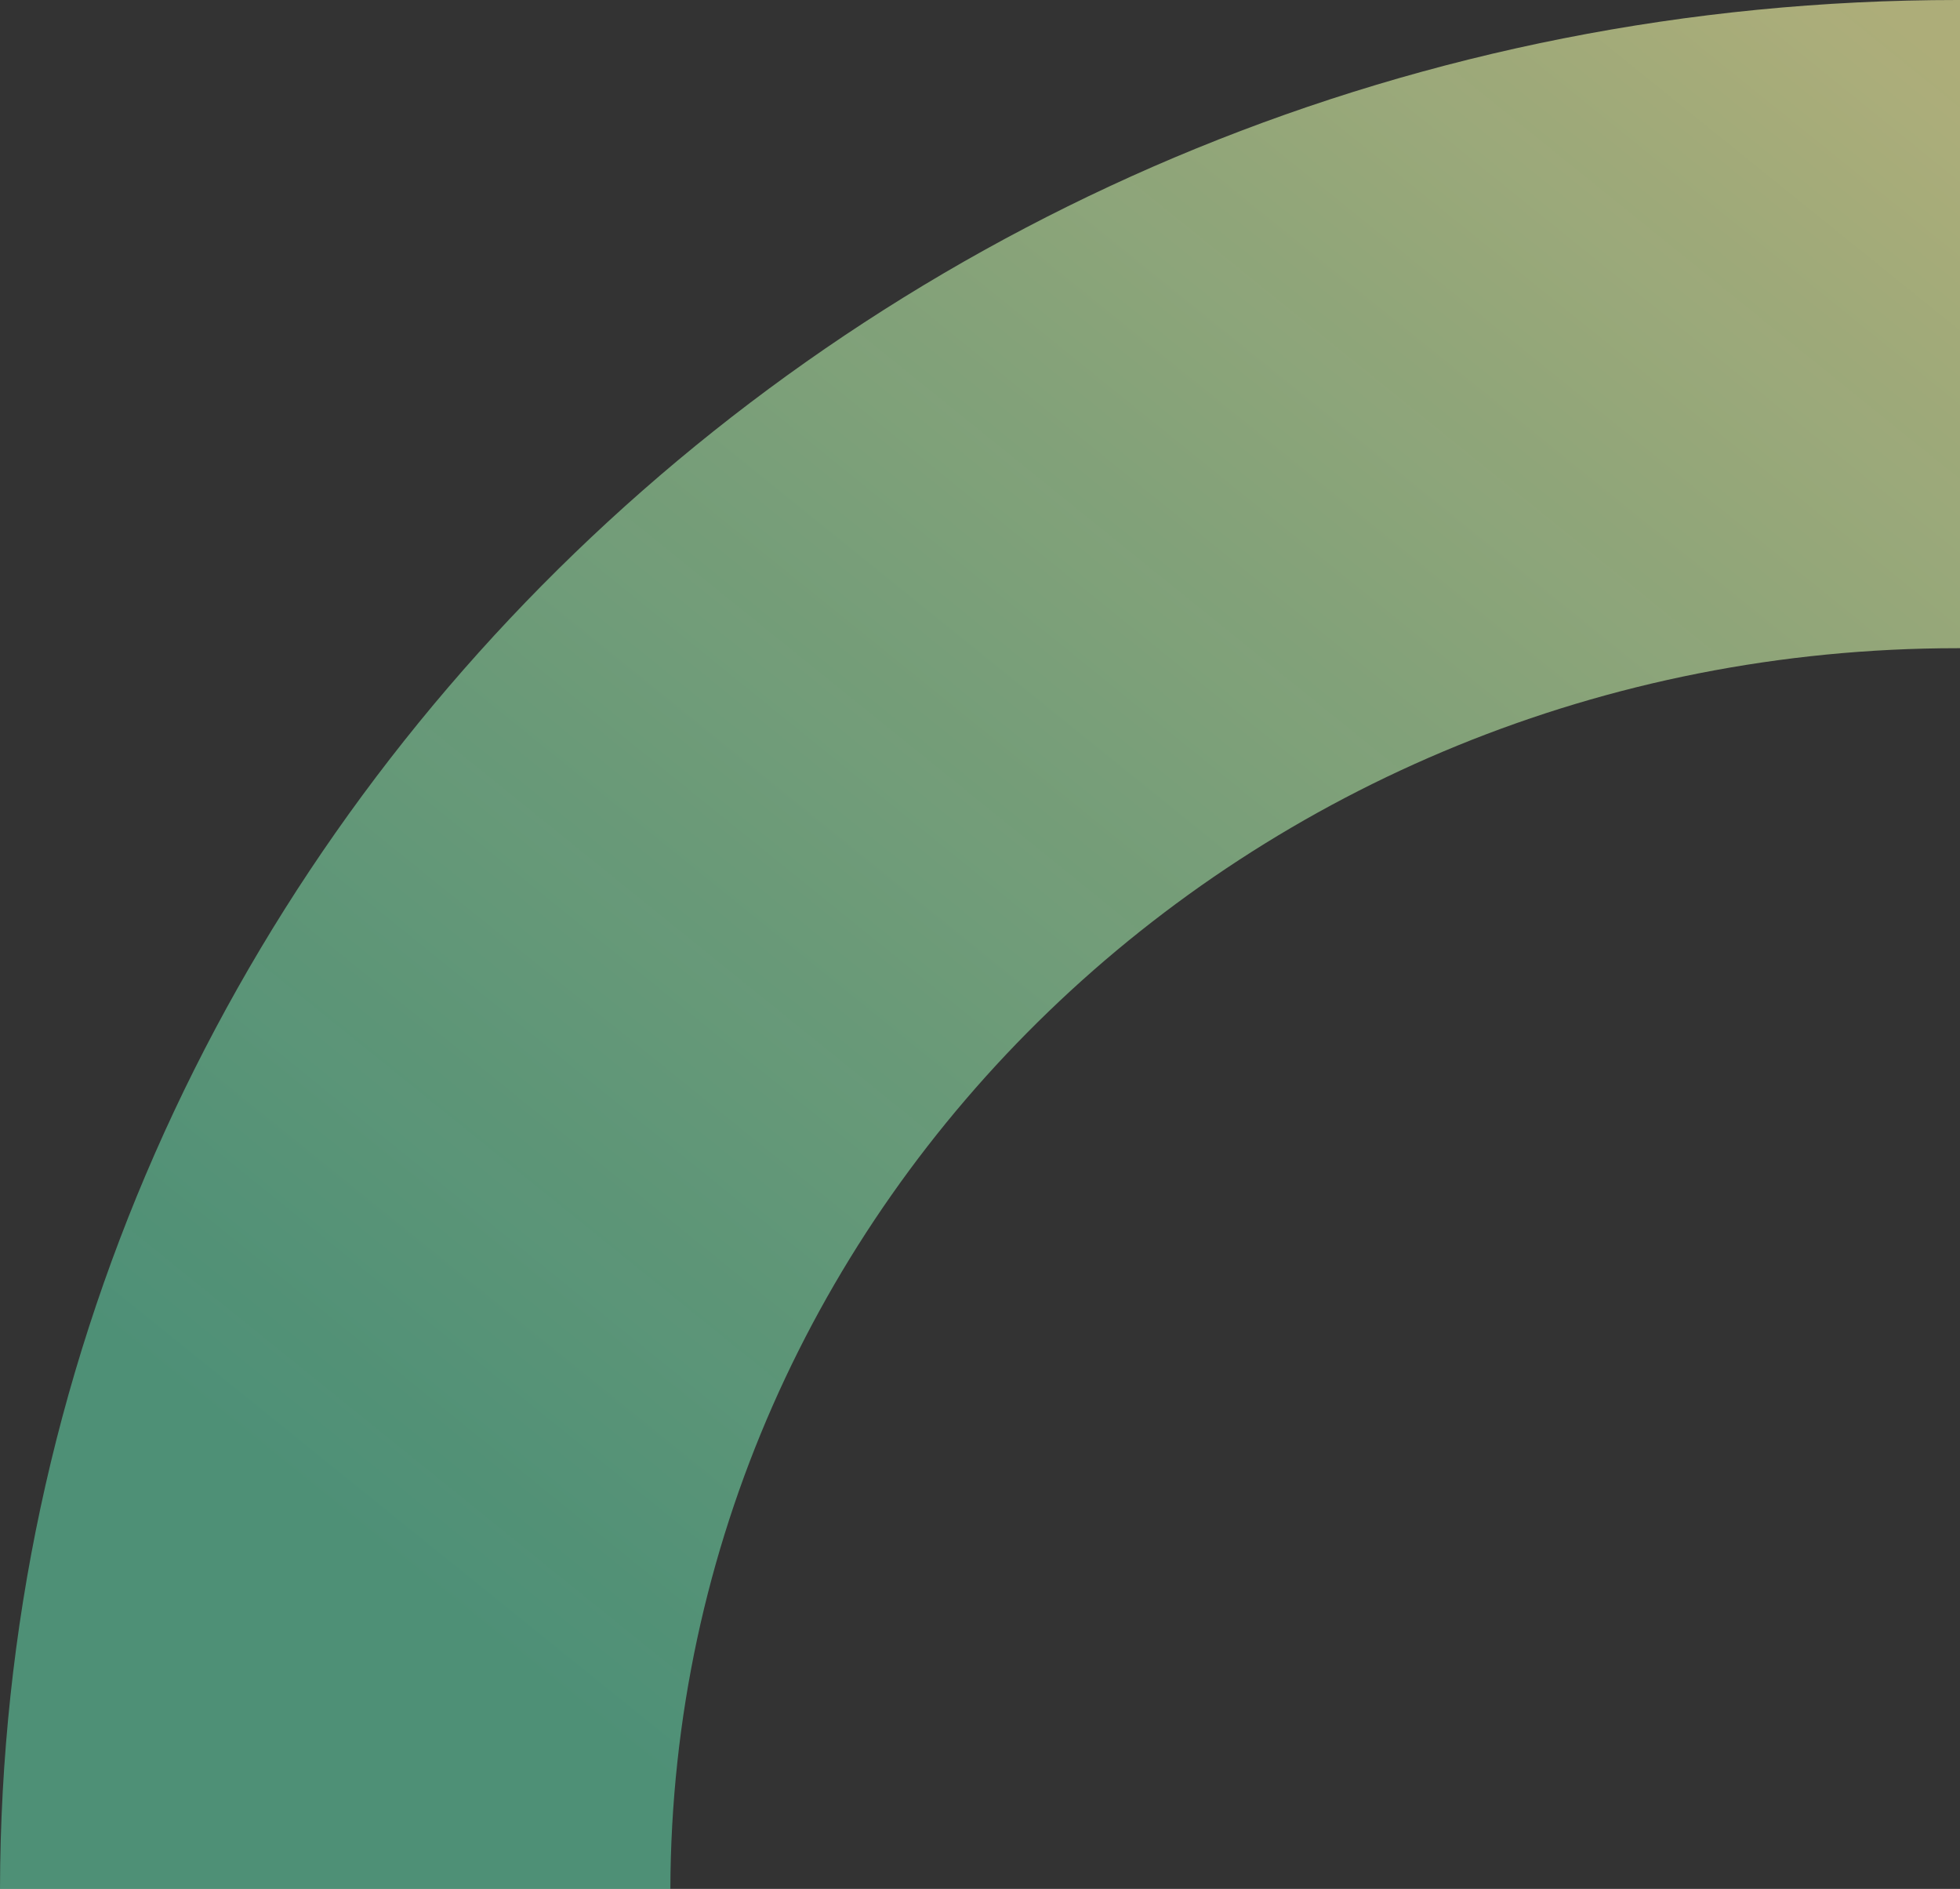 <svg xmlns="http://www.w3.org/2000/svg" xmlns:xlink="http://www.w3.org/1999/xlink" width="1205.176" height="1161.237" viewBox="0 0 1205.176 1161.237">
  <rect x="0" y="0" width="1205.176" height="1161.237" fill="#333333" stroke="none"/>
  <defs>
    <linearGradient id="linear-gradient" x1="0.786" y1="-0.135" x2="0.072" y2="0.717" gradientUnits="objectBoundingBox">
      <stop offset="0" stop-color="#ffffa8"/>
      <stop offset="1" stop-color="#6effc7" stop-opacity="0.757"/>
    </linearGradient>
  </defs>
  <path id="Pfad_104415" data-name="Pfad 104415" d="M810,9246.236C811.315,8604.679,1349.71,8085,2013.632,8085h1.544v398.493h-1.544c-436.277,0-790.1,341.281-791.438,762.744Z" transform="translate(-810 -8085)" fill-rule="evenodd" opacity="0.6" fill="url(#linear-gradient)"/>
</svg>
